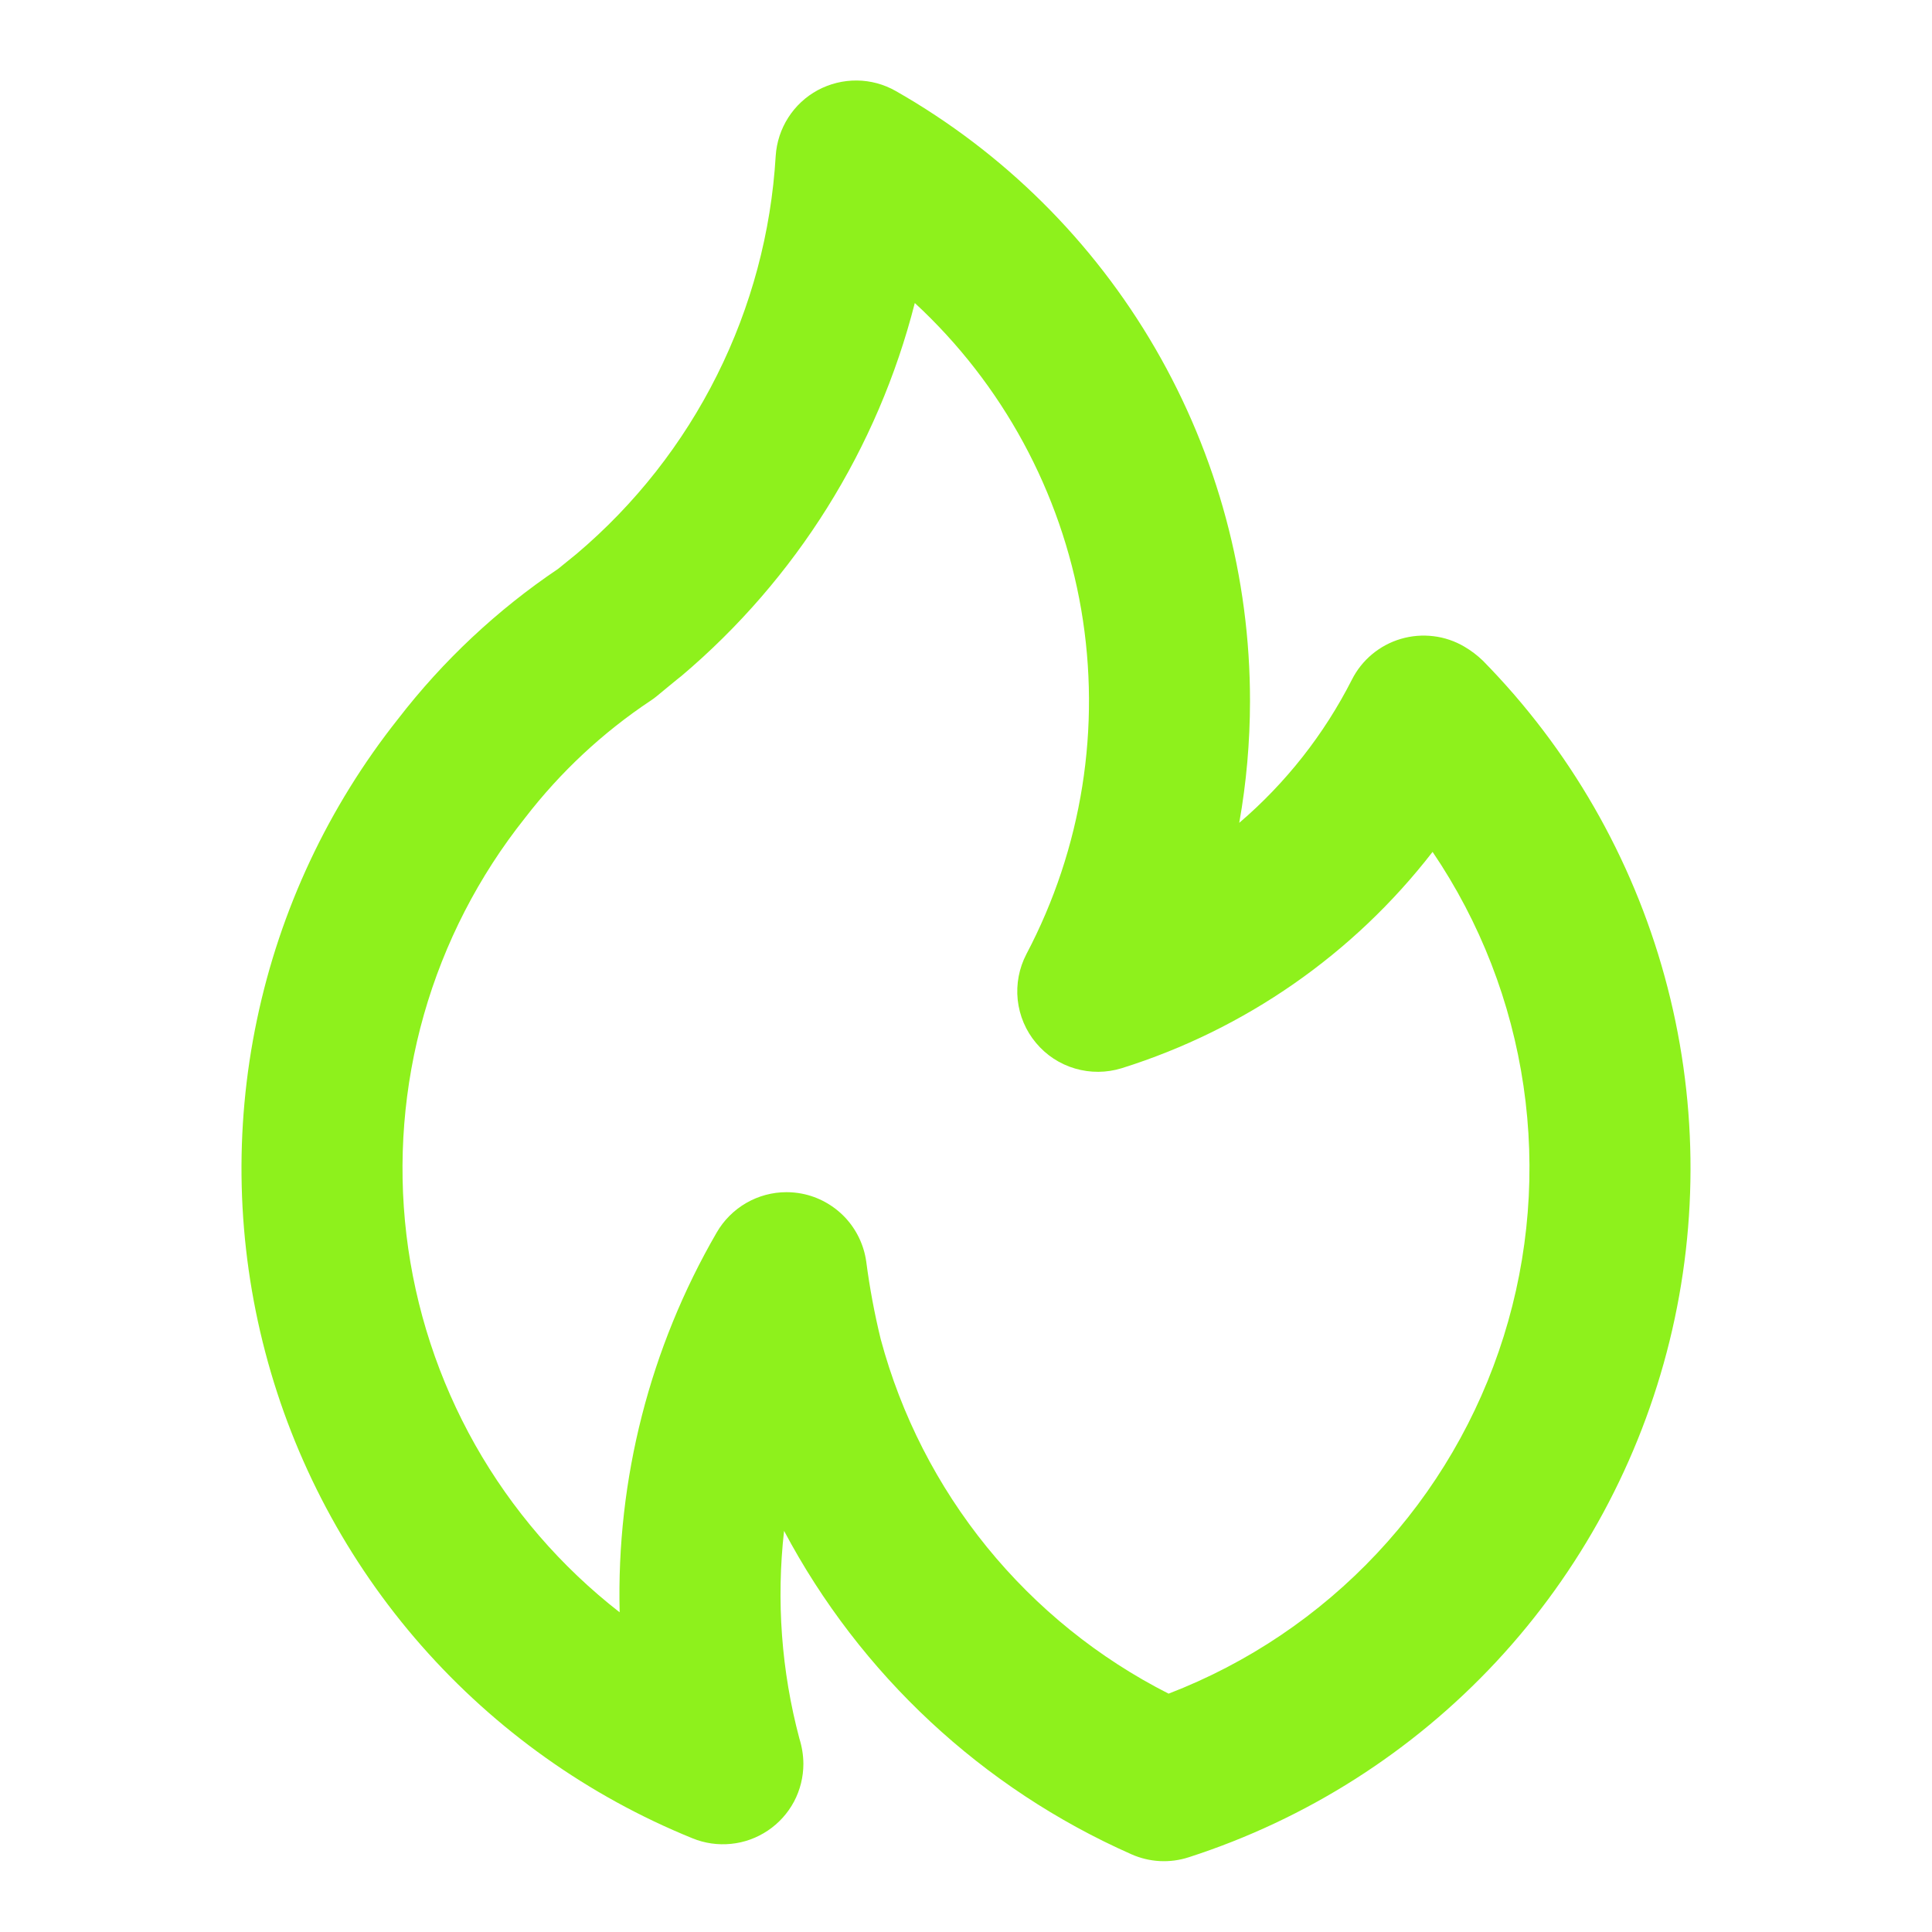 <?xml version="1.0" encoding="UTF-8"?> <svg xmlns="http://www.w3.org/2000/svg" width="30" height="30" viewBox="0 0 30 30" fill="none"><path d="M10.585 10.493L10.582 10.496L10.579 10.498L10.585 10.493ZM23.027 10.26C22.94 10.176 22.844 10.103 22.74 10.042C22.593 9.955 22.429 9.899 22.26 9.879C22.09 9.858 21.918 9.872 21.754 9.92C21.59 9.968 21.438 10.049 21.306 10.159C21.175 10.268 21.068 10.403 20.991 10.556C20.56 11.404 19.966 12.159 19.243 12.777C19.354 12.154 19.409 11.523 19.41 10.89C19.412 8.965 18.904 7.074 17.938 5.409C16.972 3.744 15.582 2.365 13.909 1.413C13.725 1.308 13.517 1.252 13.306 1.25C13.094 1.248 12.885 1.3 12.698 1.4C12.512 1.501 12.354 1.647 12.24 1.826C12.126 2.004 12.059 2.208 12.045 2.42C11.975 3.605 11.665 4.764 11.134 5.825C10.604 6.887 9.862 7.831 8.956 8.598L8.668 8.832C7.721 9.47 6.882 10.256 6.184 11.16C5.099 12.526 4.348 14.127 3.99 15.834C3.631 17.541 3.675 19.308 4.119 20.996C4.562 22.683 5.393 24.244 6.544 25.554C7.696 26.864 9.137 27.889 10.753 28.545C10.943 28.623 11.149 28.652 11.353 28.631C11.557 28.611 11.752 28.54 11.923 28.425C12.093 28.311 12.232 28.157 12.329 27.976C12.425 27.795 12.475 27.593 12.475 27.388C12.474 27.255 12.453 27.124 12.413 26.997C12.133 25.946 12.053 24.852 12.175 23.771C13.358 26.002 15.257 27.77 17.566 28.792C17.848 28.918 18.166 28.935 18.46 28.839C20.285 28.25 21.928 27.205 23.235 25.802C24.541 24.399 25.467 22.685 25.925 20.823C26.383 18.962 26.357 17.014 25.849 15.165C25.342 13.316 24.371 11.628 23.027 10.26ZM18.146 26.299C17.057 25.747 16.096 24.971 15.325 24.023C14.555 23.075 13.993 21.976 13.676 20.796C13.579 20.399 13.504 19.997 13.451 19.591C13.415 19.333 13.3 19.093 13.121 18.903C12.941 18.714 12.708 18.585 12.452 18.535C12.373 18.52 12.293 18.512 12.213 18.512C11.993 18.512 11.777 18.57 11.587 18.68C11.397 18.79 11.239 18.948 11.129 19.138C10.092 20.927 9.57 22.968 9.622 25.036C8.71 24.326 7.948 23.443 7.379 22.437C6.811 21.431 6.448 20.322 6.311 19.175C6.175 18.027 6.267 16.864 6.583 15.753C6.899 14.642 7.433 13.604 8.153 12.7C8.7 11.99 9.359 11.374 10.106 10.878C10.138 10.857 10.169 10.834 10.198 10.81C10.198 10.81 10.569 10.503 10.582 10.496C12.363 8.989 13.629 6.965 14.205 4.705C15.567 5.964 16.475 7.637 16.789 9.465C17.102 11.294 16.803 13.174 15.938 14.815C15.824 15.034 15.777 15.281 15.803 15.527C15.83 15.773 15.928 16.005 16.087 16.194C16.245 16.384 16.456 16.523 16.693 16.592C16.93 16.662 17.182 16.66 17.418 16.587C19.332 15.987 21.017 14.815 22.245 13.228C22.984 14.318 23.466 15.561 23.657 16.864C23.848 18.167 23.743 19.496 23.349 20.752C22.955 22.009 22.283 23.16 21.382 24.12C20.481 25.081 19.375 25.826 18.146 26.299L18.146 26.299Z" fill="#8EF11C"></path></svg> 